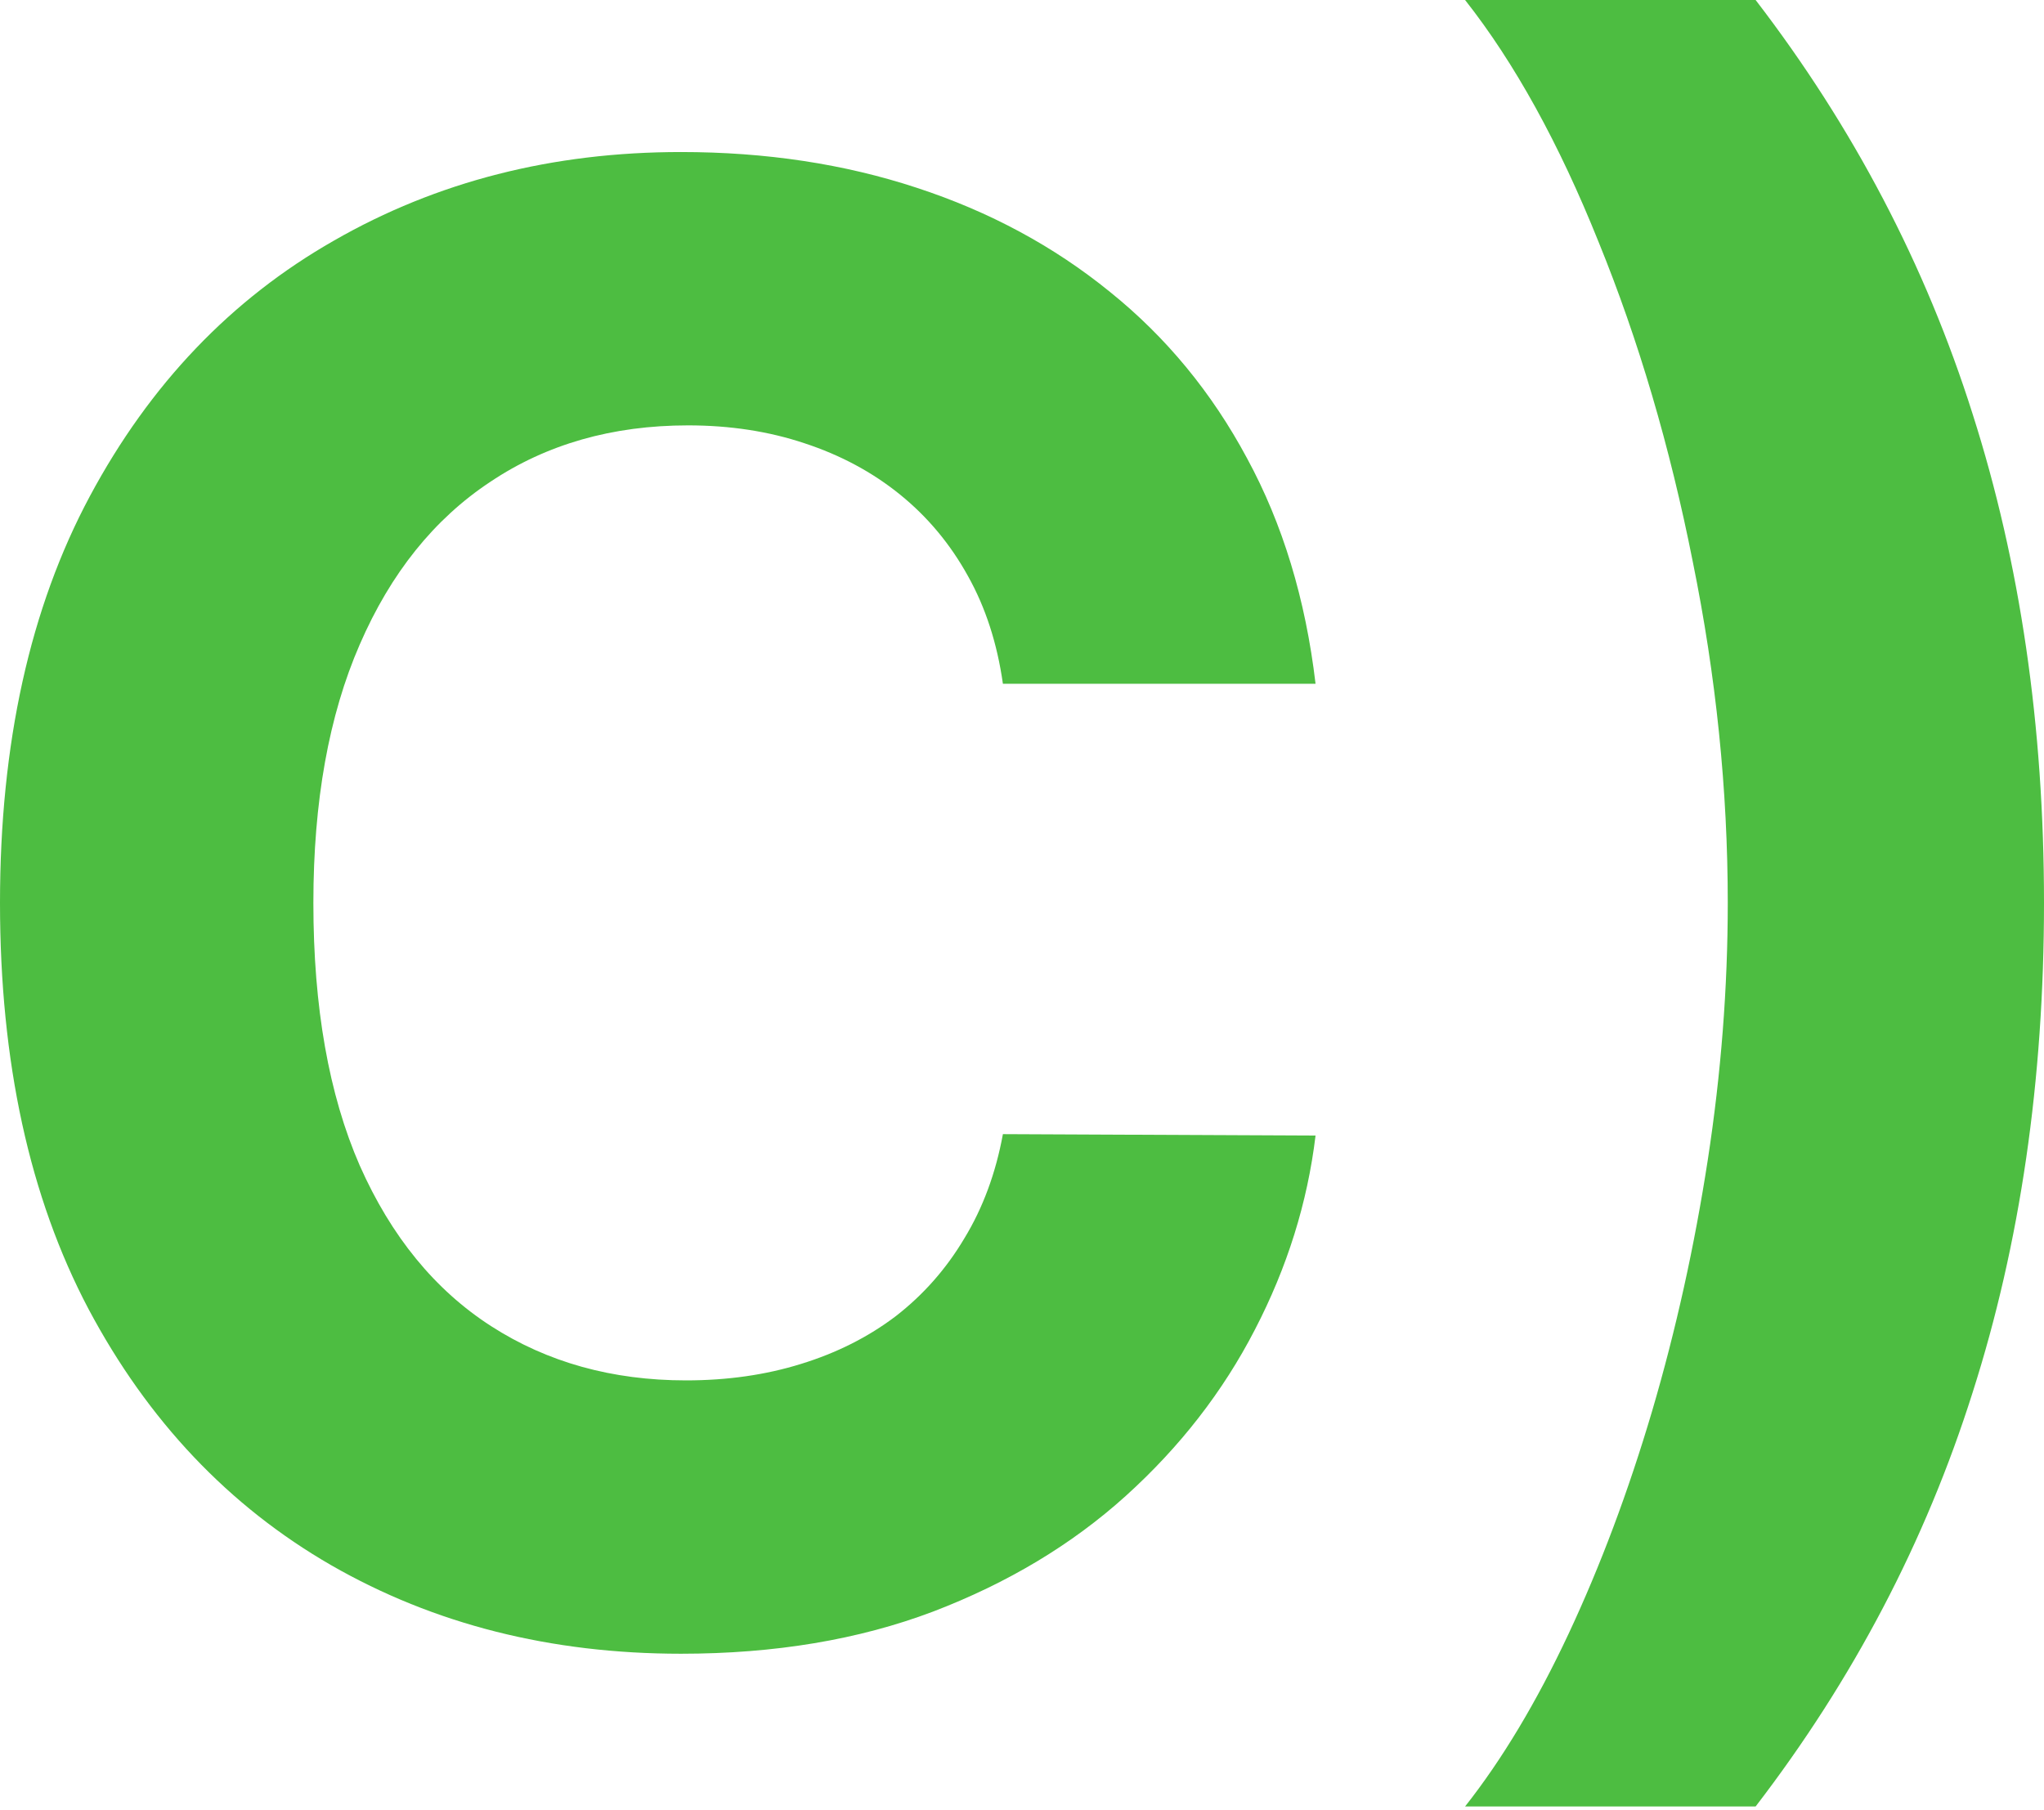 <?xml version="1.0" encoding="UTF-8"?> <svg xmlns="http://www.w3.org/2000/svg" width="70" height="62" viewBox="0 0 70 62" fill="none"> <path d="M45.053 23.419H34.346C34.15 22.034 33.751 20.803 33.148 19.727C32.545 18.636 31.771 17.707 30.826 16.941C29.881 16.175 28.789 15.588 27.55 15.181C26.328 14.773 25 14.569 23.565 14.569C20.974 14.569 18.717 15.213 16.794 16.501C14.871 17.772 13.38 19.63 12.32 22.074C11.261 24.503 10.732 27.452 10.732 30.924C10.732 34.492 11.261 37.491 12.32 39.919C13.396 42.348 14.895 44.181 16.819 45.42C18.741 46.658 20.966 47.278 23.492 47.278C24.91 47.278 26.222 47.09 27.428 46.715C28.65 46.34 29.734 45.794 30.679 45.077C31.624 44.344 32.407 43.456 33.026 42.413C33.661 41.37 34.101 40.18 34.346 38.844L45.053 38.893C44.776 41.191 44.083 43.407 42.975 45.542C41.883 47.66 40.408 49.559 38.55 51.238C36.709 52.9 34.509 54.22 31.95 55.198C29.408 56.159 26.532 56.64 23.321 56.64C18.856 56.64 14.863 55.63 11.343 53.609C7.839 51.588 5.068 48.663 3.031 44.833C1.01 41.003 0 36.367 0 30.924C0 25.464 1.027 20.819 3.08 16.99C5.134 13.16 7.92 10.243 11.441 8.238C14.961 6.217 18.921 5.207 23.321 5.207C26.222 5.207 28.911 5.614 31.388 6.429C33.881 7.244 36.09 8.434 38.013 9.998C39.936 11.546 41.5 13.445 42.706 15.694C43.928 17.943 44.711 20.518 45.053 23.419Z" fill="#4DBD41"></path> <path d="M70 30.924C70 37.002 69.185 42.592 67.555 47.693C65.942 52.794 63.465 57.52 60.124 61.871H50.174C51.446 60.258 52.627 58.286 53.719 55.956C54.811 53.625 55.764 51.083 56.579 48.329C57.394 45.558 58.029 42.69 58.486 39.724C58.942 36.758 59.17 33.824 59.17 30.924C59.17 27.061 58.771 23.166 57.972 19.239C57.19 15.295 56.114 11.644 54.746 8.287C53.393 4.914 51.869 2.151 50.174 0H60.124C63.465 4.351 65.942 9.077 67.555 14.178C69.185 19.279 70 24.861 70 30.924Z" fill="#4DBD41"></path> </svg> 